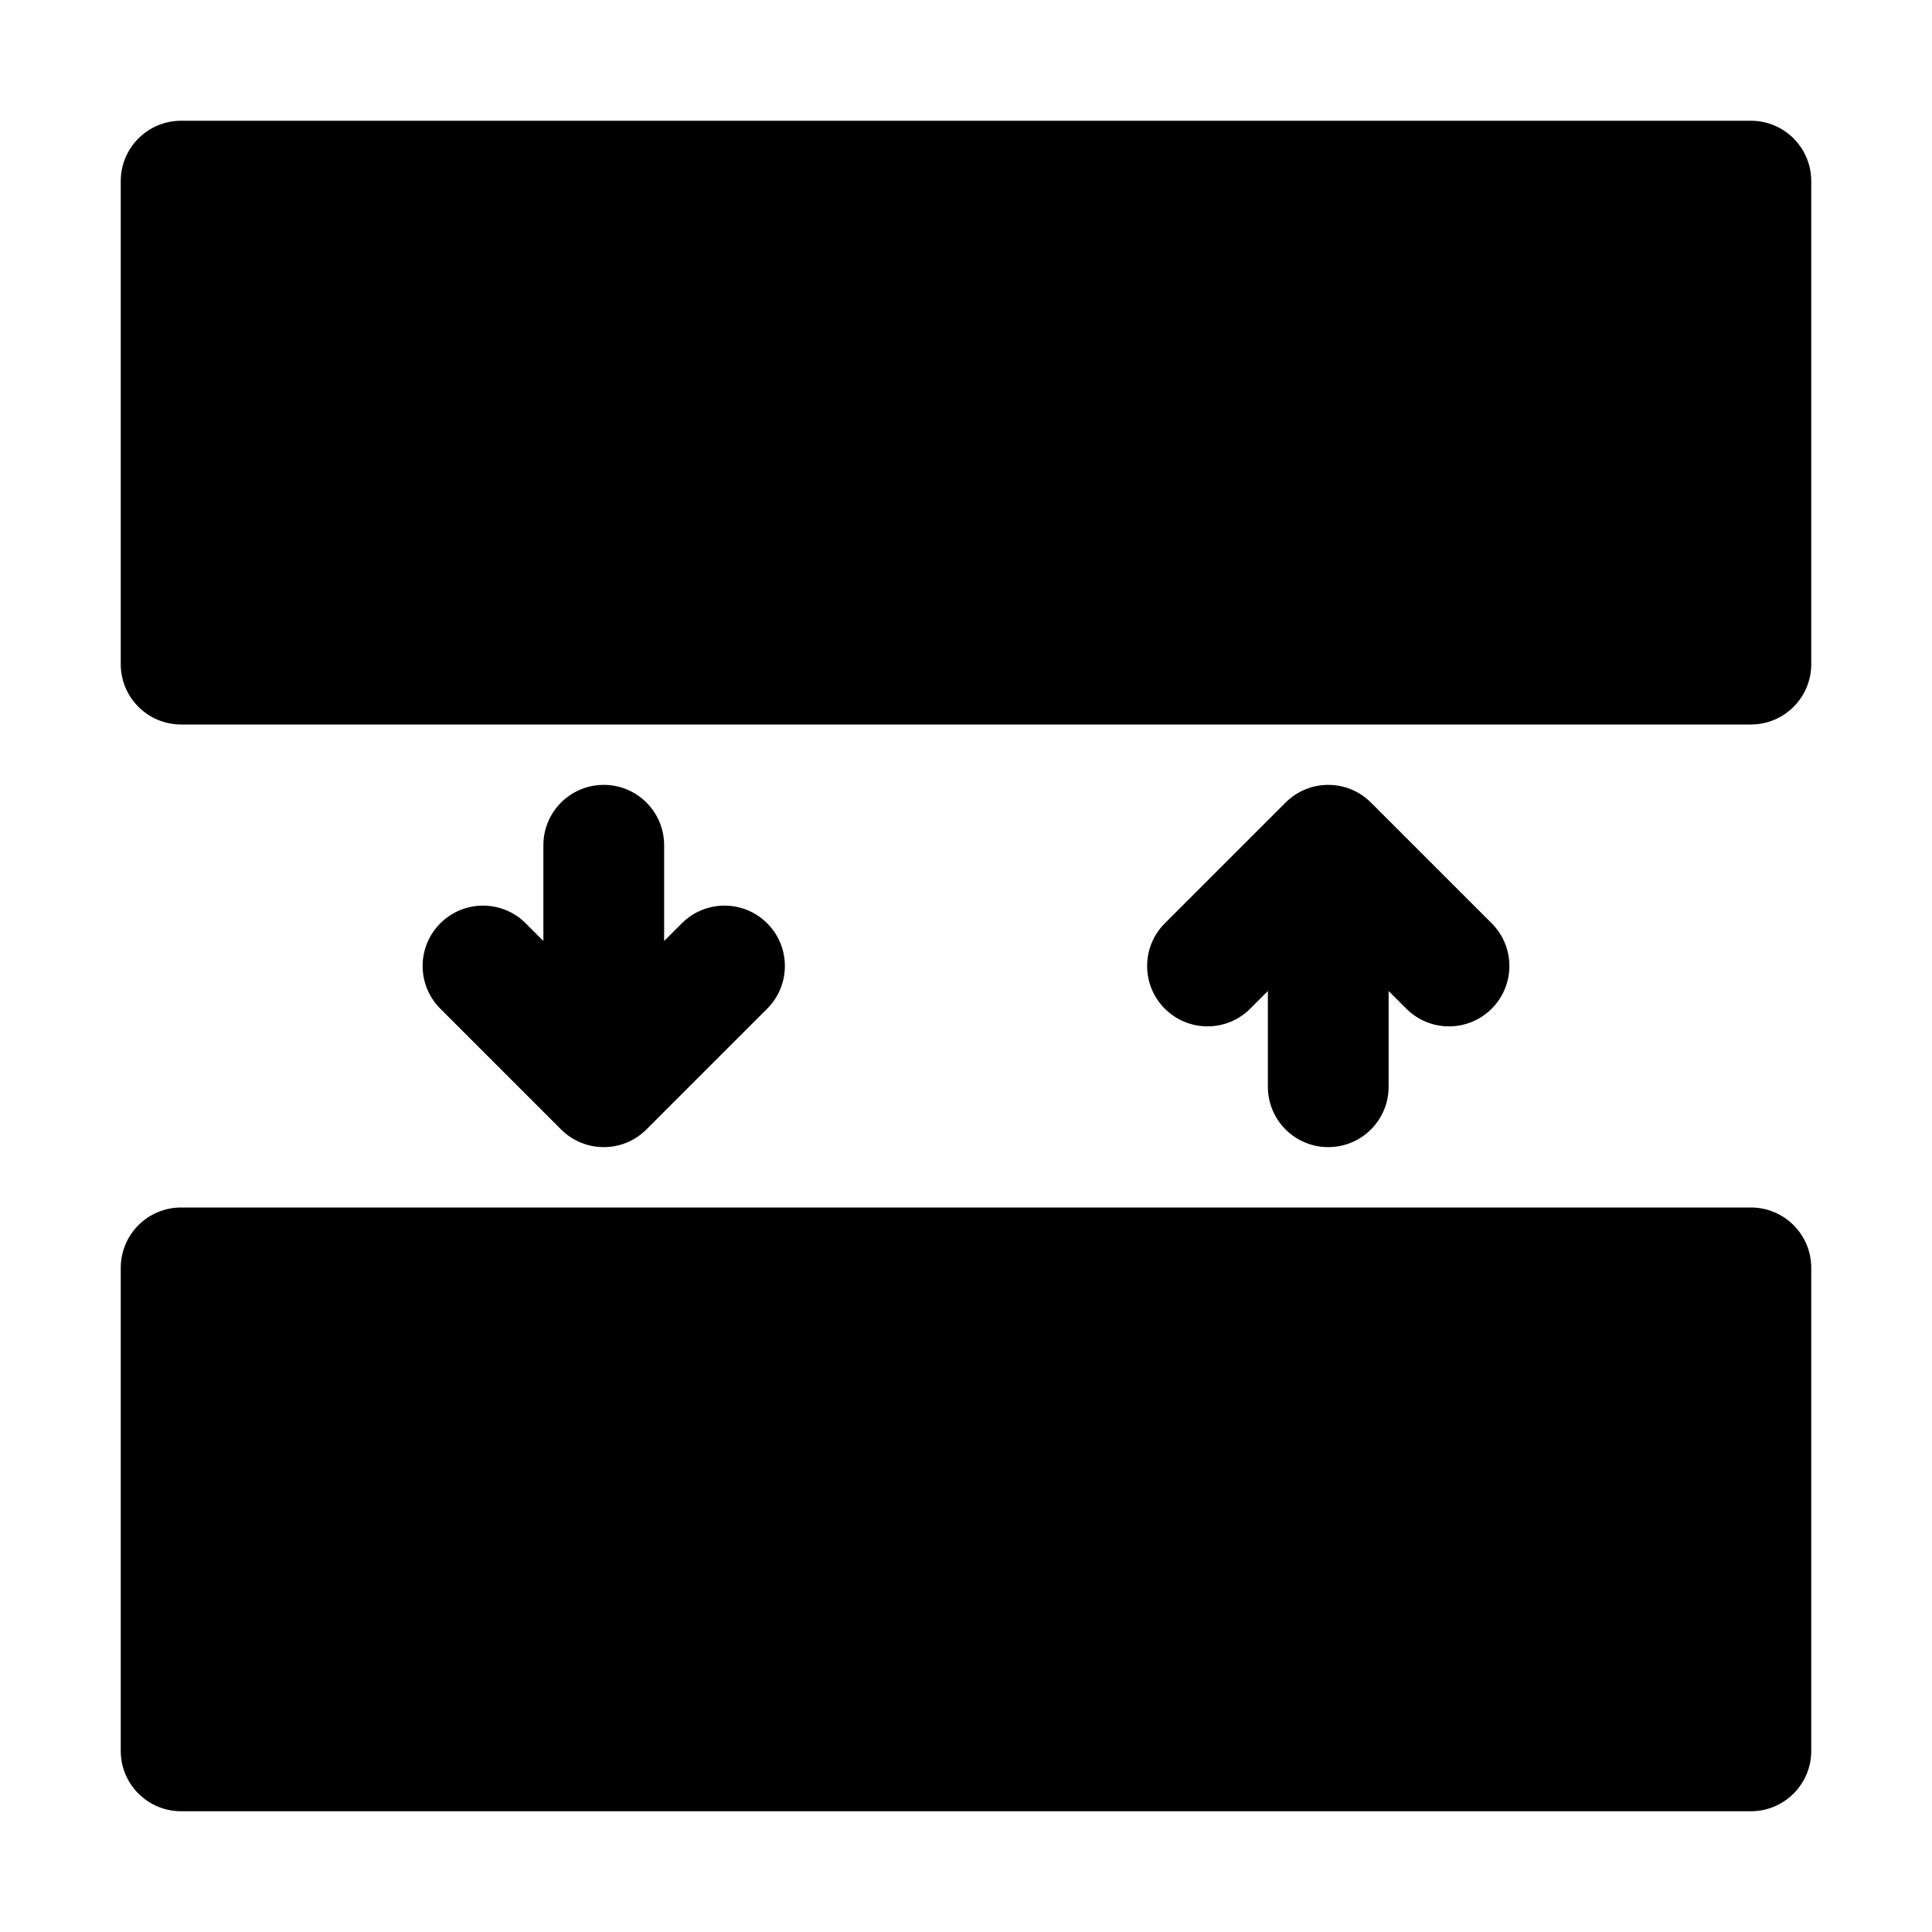 <?xml version="1.0" encoding="UTF-8"?>
<svg width="1200pt" height="1200pt" version="1.1" viewBox="0 0 1200 1200" xmlns="http://www.w3.org/2000/svg">
 <path d="m1087.5 750h-975c-20.727 0-37.5 16.773-37.5 37.5v300c0 20.727 16.773 37.5 37.5 37.5h975c20.727 0 37.5-16.773 37.5-37.5v-300c0-20.727-16.773-37.5-37.5-37.5z"/>
 <path d="m375 487.5c-20.727 0-37.5 16.773-37.5 37.5v59.473l-10.988-10.988c-14.648-14.648-38.379-14.648-53.027 0s-14.648 38.379 0 53.027l75 75c7.328 7.328 16.922 10.988 26.516 10.988s19.191-3.664 26.516-10.988l75-75c14.648-14.648 14.648-38.379 0-53.027s-38.379-14.648-53.027 0l-10.988 10.988v-59.473c0-20.727-16.773-37.5-37.5-37.5z"/>
 <path d="m825 712.5c20.727 0 37.5-16.773 37.5-37.5v-59.473l10.988 10.988c7.324 7.324 16.918 10.984 26.512 10.984s19.191-3.664 26.516-10.988c14.648-14.648 14.648-38.379 0-53.027l-75-75c-14.648-14.648-38.379-14.648-53.027 0l-75 75c-14.648 14.648-14.648 38.379 0 53.027 14.648 14.648 38.379 14.648 53.027 0l10.984-10.984v59.473c0 20.727 16.773 37.5 37.5 37.5z"/>
 <path d="m1087.5 75h-975c-20.727 0-37.5 16.773-37.5 37.5v300c0 20.727 16.773 37.5 37.5 37.5h975c20.727 0 37.5-16.773 37.5-37.5v-300c0-20.727-16.773-37.5-37.5-37.5z"/>
</svg>
